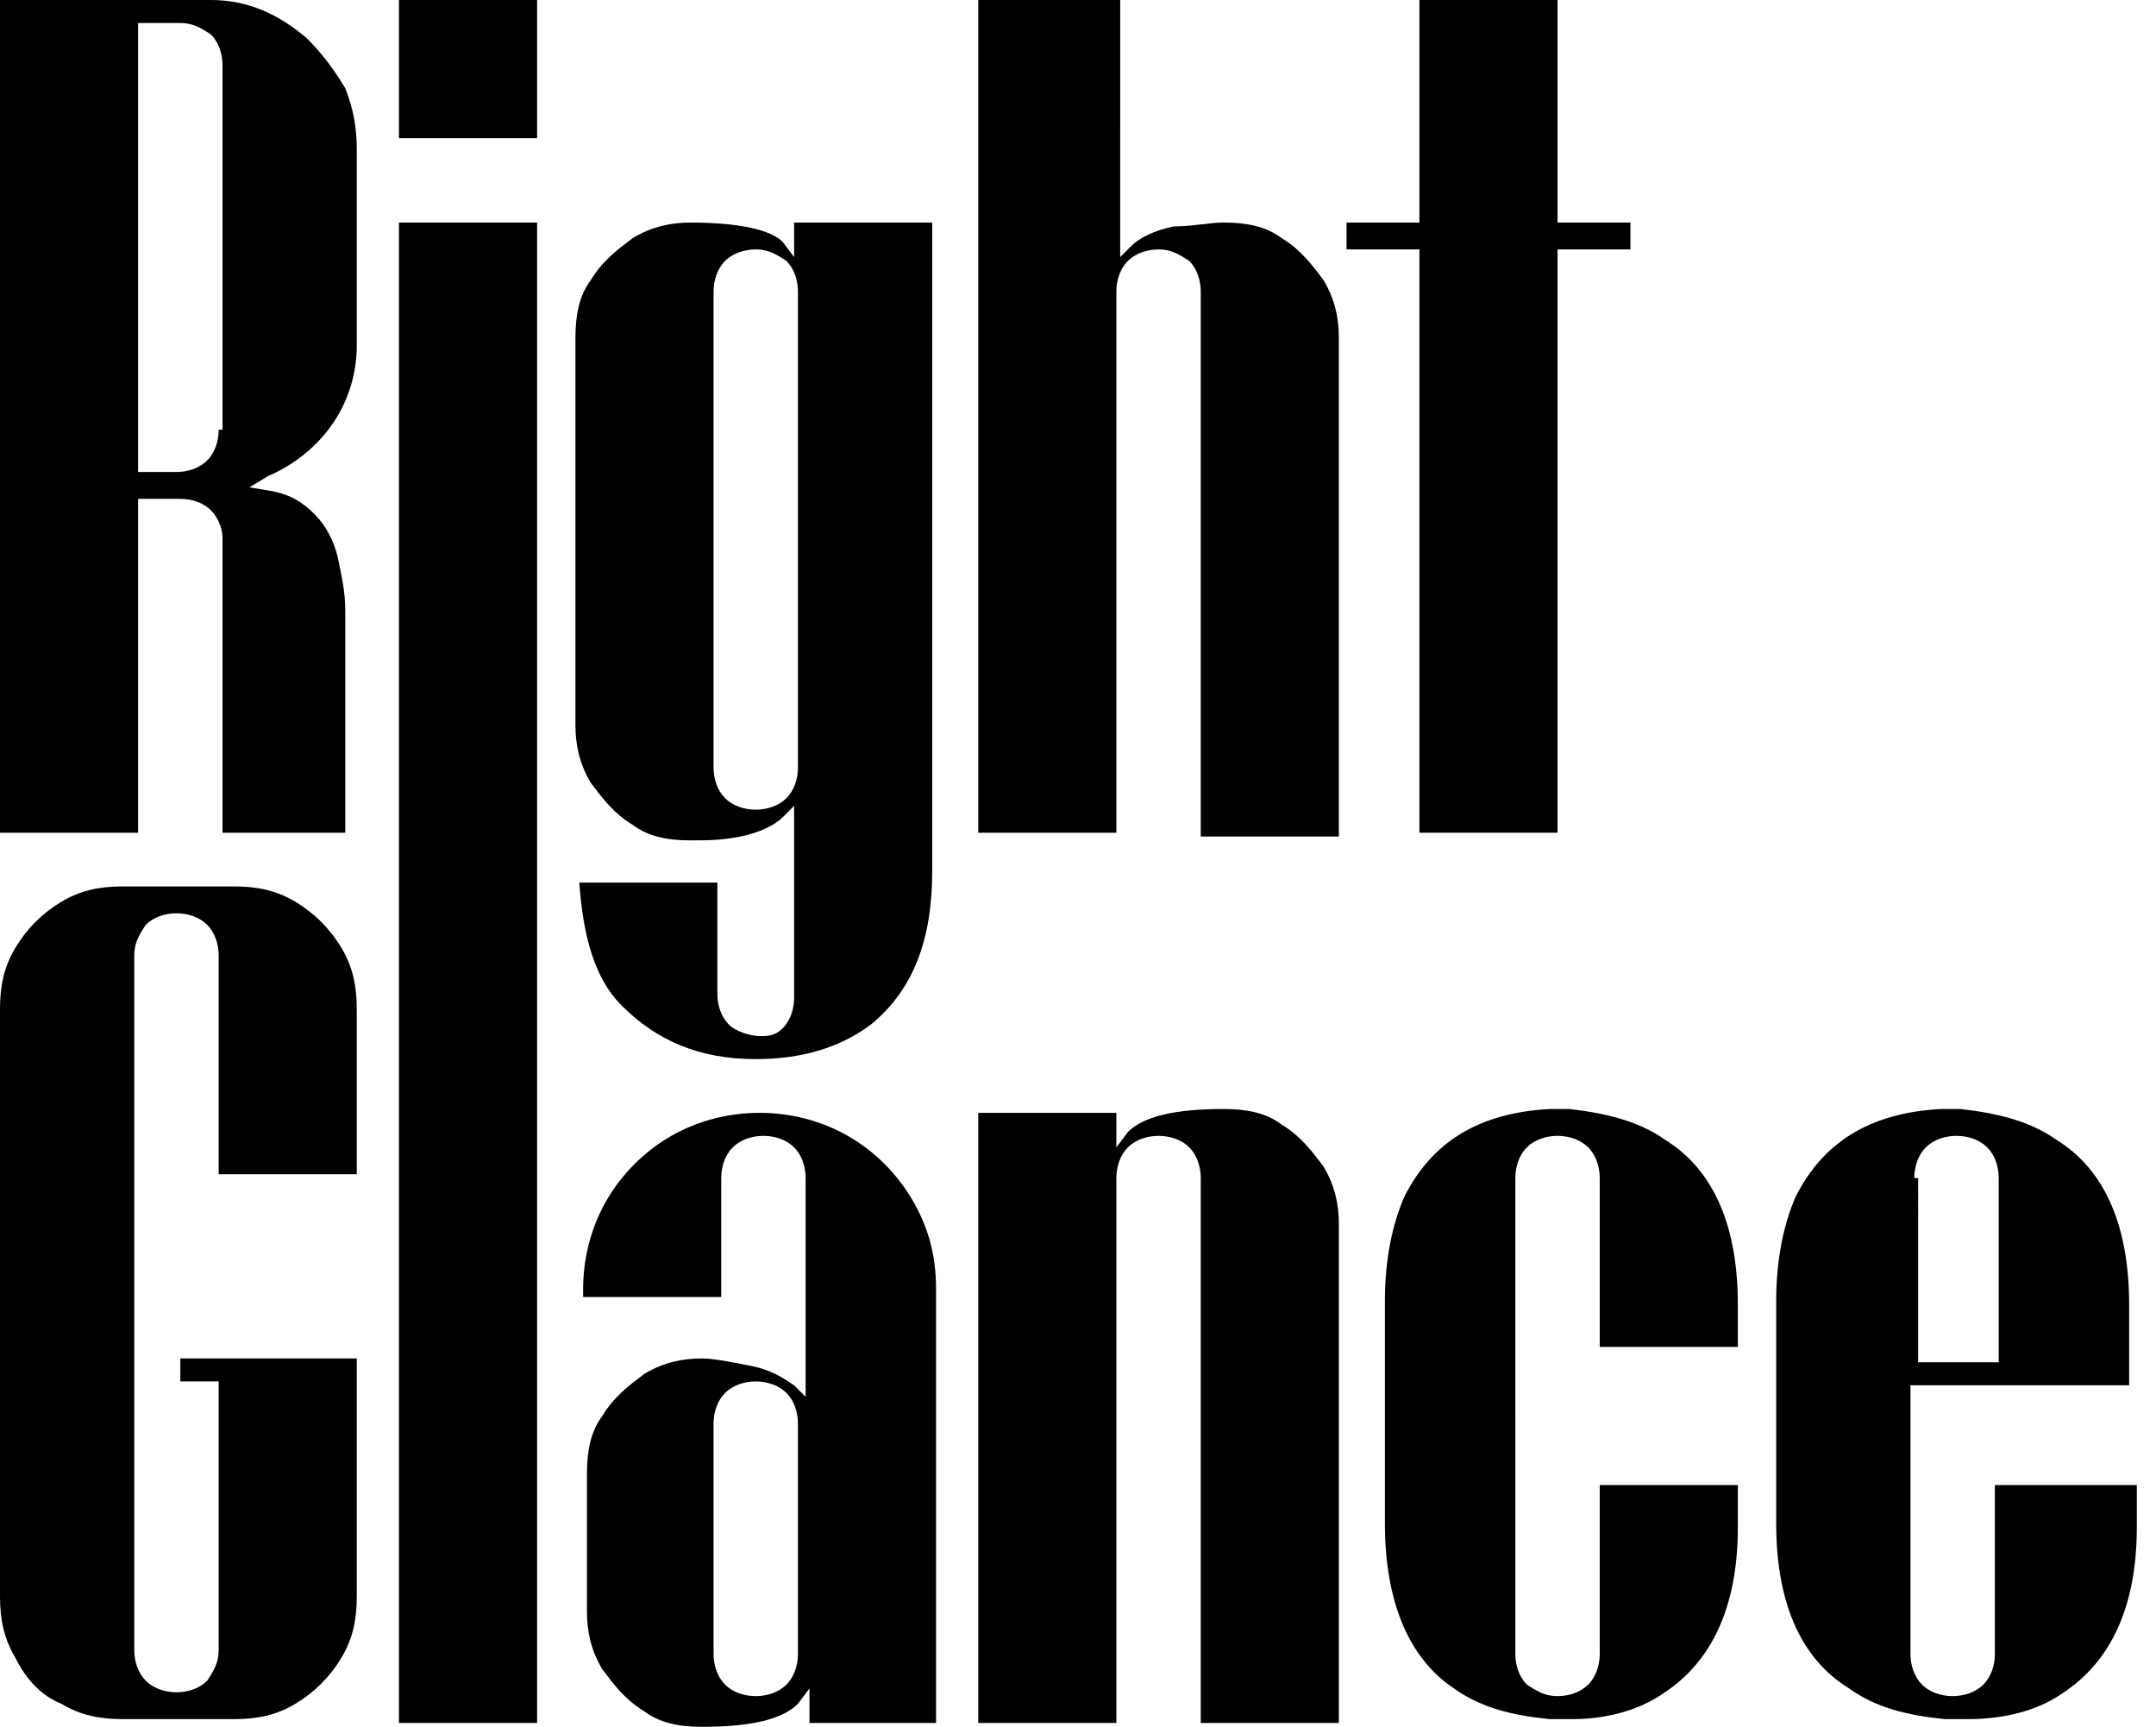 <?xml version="1.0" encoding="utf-8"?>
<!-- Generator: Adobe Illustrator 23.1.1, SVG Export Plug-In . SVG Version: 6.00 Build 0)  -->
<svg version="1.1" id="Livello_1" xmlns="http://www.w3.org/2000/svg" xmlns:xlink="http://www.w3.org/1999/xlink" x="0px" y="0px"
	 viewBox="0 0 56.2 45" style="enable-background:new 0 0 56.2 45;" xml:space="preserve">
<style type="text/css">
	.st0{fill:#E9E9E9;}
	.st1{clip-path:url(#SVGID_2_);fill:#376E64;}
	.st2{opacity:0.1;clip-path:url(#SVGID_2_);fill:#376E64;}
	.st3{fill:#D91717;}
	.st4{fill:#FFFFFF;}
	.st5{fill:none;stroke:#FFFFFF;stroke-width:0.232;stroke-miterlimit:10;}
	.st6{fill:none;stroke:#000000;stroke-width:0.232;stroke-miterlimit:10;}
	.st7{fill:#007A65;}
	.st8{fill:#DB2F7E;}
	.st9{fill:#1E1E24;}
	.st10{fill:#FFFFFF;stroke:#000000;stroke-miterlimit:10;}
	.st11{fill:none;stroke:#222222;stroke-miterlimit:10;}
	.st12{fill:none;stroke:#222222;stroke-width:0.716;stroke-miterlimit:10;}
	.st13{clip-path:url(#SVGID_4_);fill:#376E64;}
	.st14{opacity:0.1;clip-path:url(#SVGID_4_);fill:#376E64;}
	.st15{clip-path:url(#SVGID_6_);fill:#E7E7E7;}
	.st16{clip-path:url(#SVGID_6_);fill:#DB2F7E;}
	.st17{opacity:0.1;clip-path:url(#SVGID_6_);fill:#DB2F7E;}
	.st18{clip-path:url(#SVGID_8_);}
	.st19{clip-path:url(#SVGID_8_);fill:#DB2F7E;}
	.st20{opacity:0.1;clip-path:url(#SVGID_8_);fill:#DB2F7E;}
	.st21{fill:none;stroke:#6B6B6B;stroke-miterlimit:10;}
	.st22{fill:#1C1C1C;}
	.st23{opacity:0.1;fill:#FFFFFF;}
	.st24{fill:none;stroke:#FFFFFF;stroke-width:1.778;stroke-linecap:round;stroke-miterlimit:10;}
	.st25{fill:#006652;}
	.st26{fill:none;stroke:#000000;stroke-width:1.3;stroke-miterlimit:10;}
	.st27{clip-path:url(#SVGID_10_);fill:#376E64;}
	.st28{opacity:0.1;clip-path:url(#SVGID_10_);fill:#376E64;}
	.st29{fill:none;stroke:#474747;stroke-miterlimit:10;}
	.st30{fill:none;stroke:#838383;stroke-miterlimit:10;}
	.st31{clip-path:url(#SVGID_12_);}
	.st32{clip-path:url(#SVGID_14_);fill:#E7E7E7;}
	.st33{clip-path:url(#SVGID_14_);fill:#DB2F7E;}
	.st34{opacity:0.1;clip-path:url(#SVGID_14_);fill:#DB2F7E;}
	.st35{fill:#545454;}
	.st36{clip-path:url(#SVGID_16_);fill:#006652;}
	.st37{fill:none;stroke:#838383;stroke-width:3;stroke-miterlimit:10;}
	.st38{fill:#838383;}
</style>
<g>
	<path d="M43.4,44.1c1.2-0.8,1.9-2.2,1.9-4.3v-1.1h-3.6v4.4c0,0.3-0.1,0.6-0.3,0.8c-0.2,0.2-0.5,0.3-0.8,0.3c-0.3,0-0.5-0.1-0.8-0.3
		c-0.2-0.2-0.3-0.5-0.3-0.8V30.7c0-0.3,0.1-0.6,0.3-0.8c0.2-0.2,0.5-0.3,0.8-0.3c0.3,0,0.6,0.1,0.8,0.3c0.2,0.2,0.3,0.5,0.3,0.8v4.4
		h3.6V34c0-2-0.6-3.5-1.9-4.3c-0.7-0.5-1.6-0.7-2.5-0.8l0,0c-0.1,0-0.1,0-0.2,0l-0.3,0c-1.9,0.1-3.1,0.9-3.8,2.3
		c-0.3,0.7-0.5,1.6-0.5,2.7v5.8c0,2,0.6,3.5,1.8,4.3c0.7,0.5,1.5,0.7,2.5,0.8c0.1,0,0.2,0,0.3,0l0.3,0
		C41.8,44.8,42.7,44.6,43.4,44.1z"/>
	<path d="M30.2,29.6c0.3,0,0.6,0.1,0.8,0.3s0.3,0.5,0.3,0.8v14.2h3.6v-13c0-0.5-0.1-1-0.4-1.5c-0.3-0.4-0.6-0.8-1.1-1.1
		c-0.4-0.3-0.9-0.4-1.5-0.4c-1.3,0-2.1,0.2-2.5,0.6l-0.3,0.4V29h-3.6v15.9h3.6V30.7c0-0.3,0.1-0.6,0.3-0.8S29.9,29.6,30.2,29.6z"/>
	<path d="M24.4,44.9V33.6c0-0.9-0.2-1.6-0.6-2.3c-0.4-0.7-1-1.3-1.7-1.7c-0.7-0.4-1.5-0.6-2.3-0.6s-1.6,0.2-2.3,0.6
		c-0.7,0.4-1.3,1-1.7,1.7c-0.4,0.7-0.6,1.5-0.6,2.3v0.2h3.6v-3.1c0-0.3,0.1-0.6,0.3-0.8s0.5-0.3,0.8-0.3c0.3,0,0.6,0.1,0.8,0.3
		s0.3,0.5,0.3,0.8v5.7l-0.3-0.3c-0.3-0.2-0.6-0.4-1.1-0.5c-0.5-0.1-1-0.2-1.3-0.2c-0.5,0-1,0.1-1.5,0.4c-0.4,0.3-0.8,0.6-1.1,1.1
		c-0.3,0.4-0.4,0.9-0.4,1.5V42c0,0.5,0.1,1,0.4,1.5c0.3,0.4,0.6,0.8,1.1,1.1c0.4,0.3,0.9,0.4,1.5,0.4c1.3,0,2.1-0.2,2.5-0.6l0.3-0.4
		v0.9H24.4z M20.5,43.9c-0.2,0.2-0.5,0.3-0.8,0.3s-0.6-0.1-0.8-0.3c-0.2-0.2-0.3-0.5-0.3-0.8v-6c0-0.3,0.1-0.6,0.3-0.8
		c0.2-0.2,0.5-0.3,0.8-0.3s0.6,0.1,0.8,0.3c0.2,0.2,0.3,0.5,0.3,0.8v6C20.8,43.4,20.7,43.7,20.5,43.9z"/>
	<polygon points="35.1,6.5 37,6.5 37,21.7 40.6,21.7 40.6,6.5 42.5,6.5 42.5,5.8 40.6,5.8 40.6,0 37,0 37,5.8 35.1,5.8 	"/>
	<path d="M25.5,0v21.7h3.6V7.6c0-0.3,0.1-0.6,0.3-0.8c0.2-0.2,0.5-0.3,0.8-0.3c0.3,0,0.5,0.1,0.8,0.3c0.2,0.2,0.3,0.5,0.3,0.8v14.2
		h3.6v-13c0-0.5-0.1-1-0.4-1.5c-0.3-0.4-0.6-0.8-1.1-1.1c-0.4-0.3-0.9-0.4-1.5-0.4c-0.4,0-0.8,0.1-1.3,0.1c-0.5,0.1-0.9,0.3-1.1,0.5
		l-0.3,0.3V0H25.5z"/>
	<path d="M53.8,44.1c1.2-0.8,1.9-2.2,1.9-4.3v-1.1H52v4.4c0,0.3-0.1,0.6-0.3,0.8c-0.2,0.2-0.5,0.3-0.8,0.3s-0.6-0.1-0.8-0.3
		c-0.2-0.2-0.3-0.5-0.3-0.8v-7h5.7V34c0-2-0.6-3.5-1.9-4.3c-0.7-0.5-1.6-0.7-2.5-0.8l0,0c-0.1,0-0.1,0-0.2,0l-0.3,0
		c-1.9,0.1-3.1,0.9-3.8,2.3c-0.3,0.7-0.5,1.6-0.5,2.7v5.8c0,2,0.6,3.5,1.9,4.3c0.7,0.5,1.5,0.7,2.5,0.8l0.3,0l0.3,0
		C52.2,44.8,53.1,44.6,53.8,44.1z M49.9,30.7c0-0.3,0.1-0.6,0.3-0.8c0.2-0.2,0.5-0.3,0.8-0.3c0.3,0,0.6,0.1,0.8,0.3
		c0.2,0.2,0.3,0.5,0.3,0.8v4.8h-2.1V30.7z"/>
	<path d="M9.3,3.9c0-0.6-0.1-1.1-0.3-1.6C8.7,1.8,8.4,1.4,8,1C7.3,0.4,6.5,0,5.5,0L0,0v21.7h3.6V13h1.1c0.3,0,0.6,0.1,0.8,0.3
		c0.2,0.2,0.3,0.5,0.3,0.7v7.7h3.2v-5.8c0-0.5-0.1-0.9-0.2-1.4c-0.1-0.4-0.3-0.8-0.6-1.1c-0.3-0.3-0.6-0.5-1.1-0.6l-0.6-0.1L7,12.4
		c0.7-0.3,1.3-0.8,1.7-1.4c0.4-0.6,0.6-1.3,0.6-2V3.9z M5.7,11.2c0,0.3-0.1,0.6-0.3,0.8c-0.2,0.2-0.5,0.3-0.8,0.3H3.6V0.6h1.1
		c0.3,0,0.5,0.1,0.8,0.3c0.2,0.2,0.3,0.5,0.3,0.8V11.2z"/>
	<polygon points="10.4,5.8 10.4,23.2 10.4,25.9 10.4,44.9 14,44.9 14,25.9 14,23.2 14,5.8 	"/>
	<polygon points="10.4,0 10.4,1.6 10.4,1.8 10.4,3.6 14,3.6 14,1.8 14,1.6 14,0 	"/>
	<path d="M1.6,44.4c0.5,0.3,1,0.4,1.6,0.4h2.9c0.6,0,1.1-0.1,1.6-0.4c0.5-0.3,0.9-0.7,1.2-1.2c0.3-0.5,0.4-1,0.4-1.6v-6.2H4.7v0.6h1
		v7c0,0.3-0.1,0.5-0.3,0.8c-0.2,0.2-0.5,0.3-0.8,0.3c-0.3,0-0.6-0.1-0.8-0.3c-0.2-0.2-0.3-0.5-0.3-0.8V24.9c0-0.3,0.1-0.5,0.3-0.8
		c0.2-0.2,0.5-0.3,0.8-0.3c0.3,0,0.6,0.1,0.8,0.3c0.2,0.2,0.3,0.5,0.3,0.8v5.7h3.6v-4.3c0-0.6-0.1-1.1-0.4-1.6
		c-0.3-0.5-0.7-0.9-1.2-1.2c-0.5-0.3-1-0.4-1.6-0.4H3.2c-0.6,0-1.1,0.1-1.6,0.4c-0.5,0.3-0.9,0.7-1.2,1.2c-0.3,0.5-0.4,1-0.4,1.6
		v15.3c0,0.6,0.1,1.1,0.4,1.6C0.7,43.8,1.1,44.2,1.6,44.4z"/>
	<path d="M18,5.8c-0.5,0-1,0.1-1.5,0.4c-0.4,0.3-0.8,0.6-1.1,1.1c-0.3,0.4-0.4,0.9-0.4,1.5v10.1c0,0.5,0.1,1,0.4,1.5
		c0.3,0.4,0.6,0.8,1.1,1.1c0.4,0.3,0.9,0.4,1.5,0.4c0.4,0,0.8,0,1.3-0.1c0.5-0.1,0.9-0.3,1.1-0.5l0.3-0.3V26c0,0.3-0.1,0.6-0.3,0.8
		S20,27,19.8,27s-0.6-0.1-0.8-0.3s-0.3-0.5-0.3-0.8V23h-3.6c0.1,1.4,0.4,2.5,1.1,3.2c0.9,0.9,2,1.4,3.5,1.4c1.2,0,2.2-0.3,3-0.9
		c1.1-0.9,1.6-2.2,1.6-4V5.8h-3.6v0.9l-0.3-0.4C20.1,6,19.3,5.8,18,5.8z M20.8,7.6V20c0,0.3-0.1,0.6-0.3,0.8
		c-0.2,0.2-0.5,0.3-0.8,0.3c-0.3,0-0.6-0.1-0.8-0.3s-0.3-0.5-0.3-0.8V7.6c0-0.3,0.1-0.6,0.3-0.8c0.2-0.2,0.5-0.3,0.8-0.3
		c0.3,0,0.5,0.1,0.8,0.3C20.7,7,20.8,7.3,20.8,7.6z"/>
</g>
</svg>
